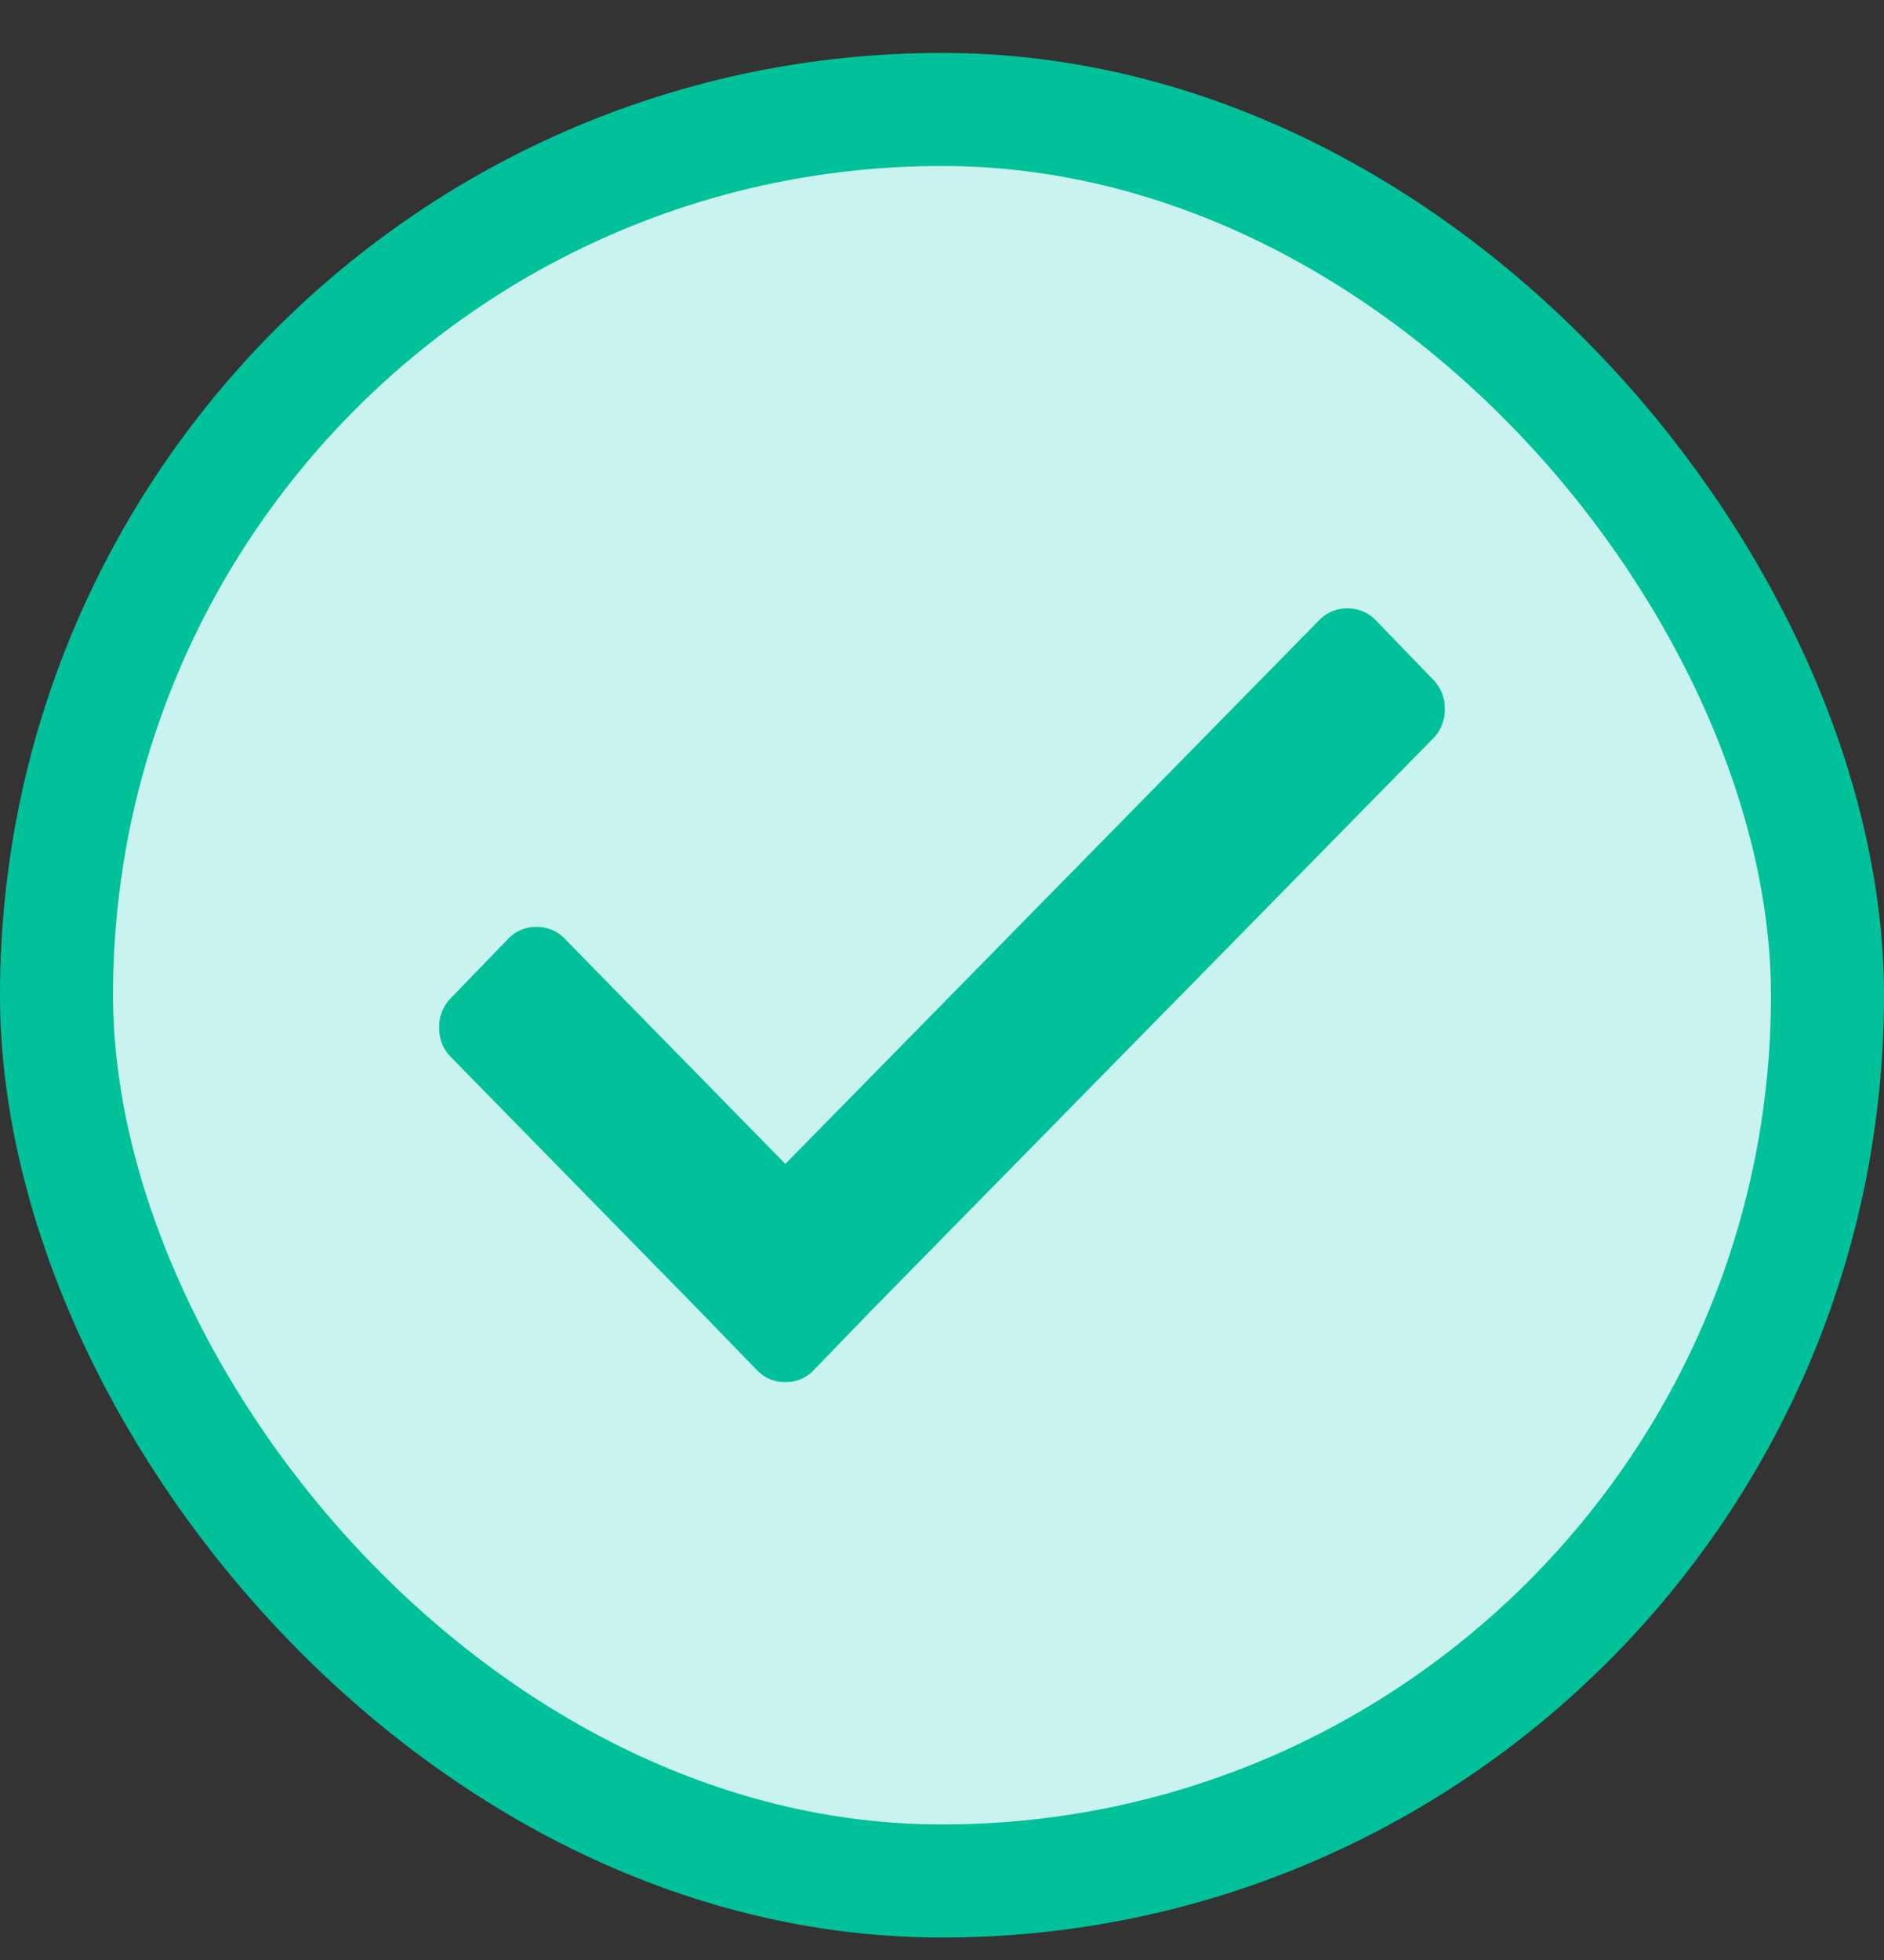 <svg width="25" height="26" fill="none" xmlns="http://www.w3.org/2000/svg"><rect width="100%" height="100%" fill="#333333" stroke="none"/><rect x=".75" y="1.452" width="23.5" height="23.5" rx="11.75" fill="#C9F3EF"/><rect x=".75" y="1.452" width="23.5" height="23.5" rx="11.75" stroke="#01C19A" stroke-width="1.5"/><path d="m19.016 9.014-.757-.783a.507.507 0 0 0-.379-.16.507.507 0 0 0-.379.16l-3.54 3.605-3.54 3.604-2.923-2.983a.507.507 0 0 0-.379-.161.507.507 0 0 0-.379.161l-.757.783a.542.542 0 0 0-.156.391c0 .153.052.284.156.391l3.301 3.369.758.782c.104.108.23.161.378.161a.508.508 0 0 0 .379-.16l.757-.783 7.46-7.594a.543.543 0 0 0 .156-.392.542.542 0 0 0-.156-.391z" fill="#01C19A"/></svg>